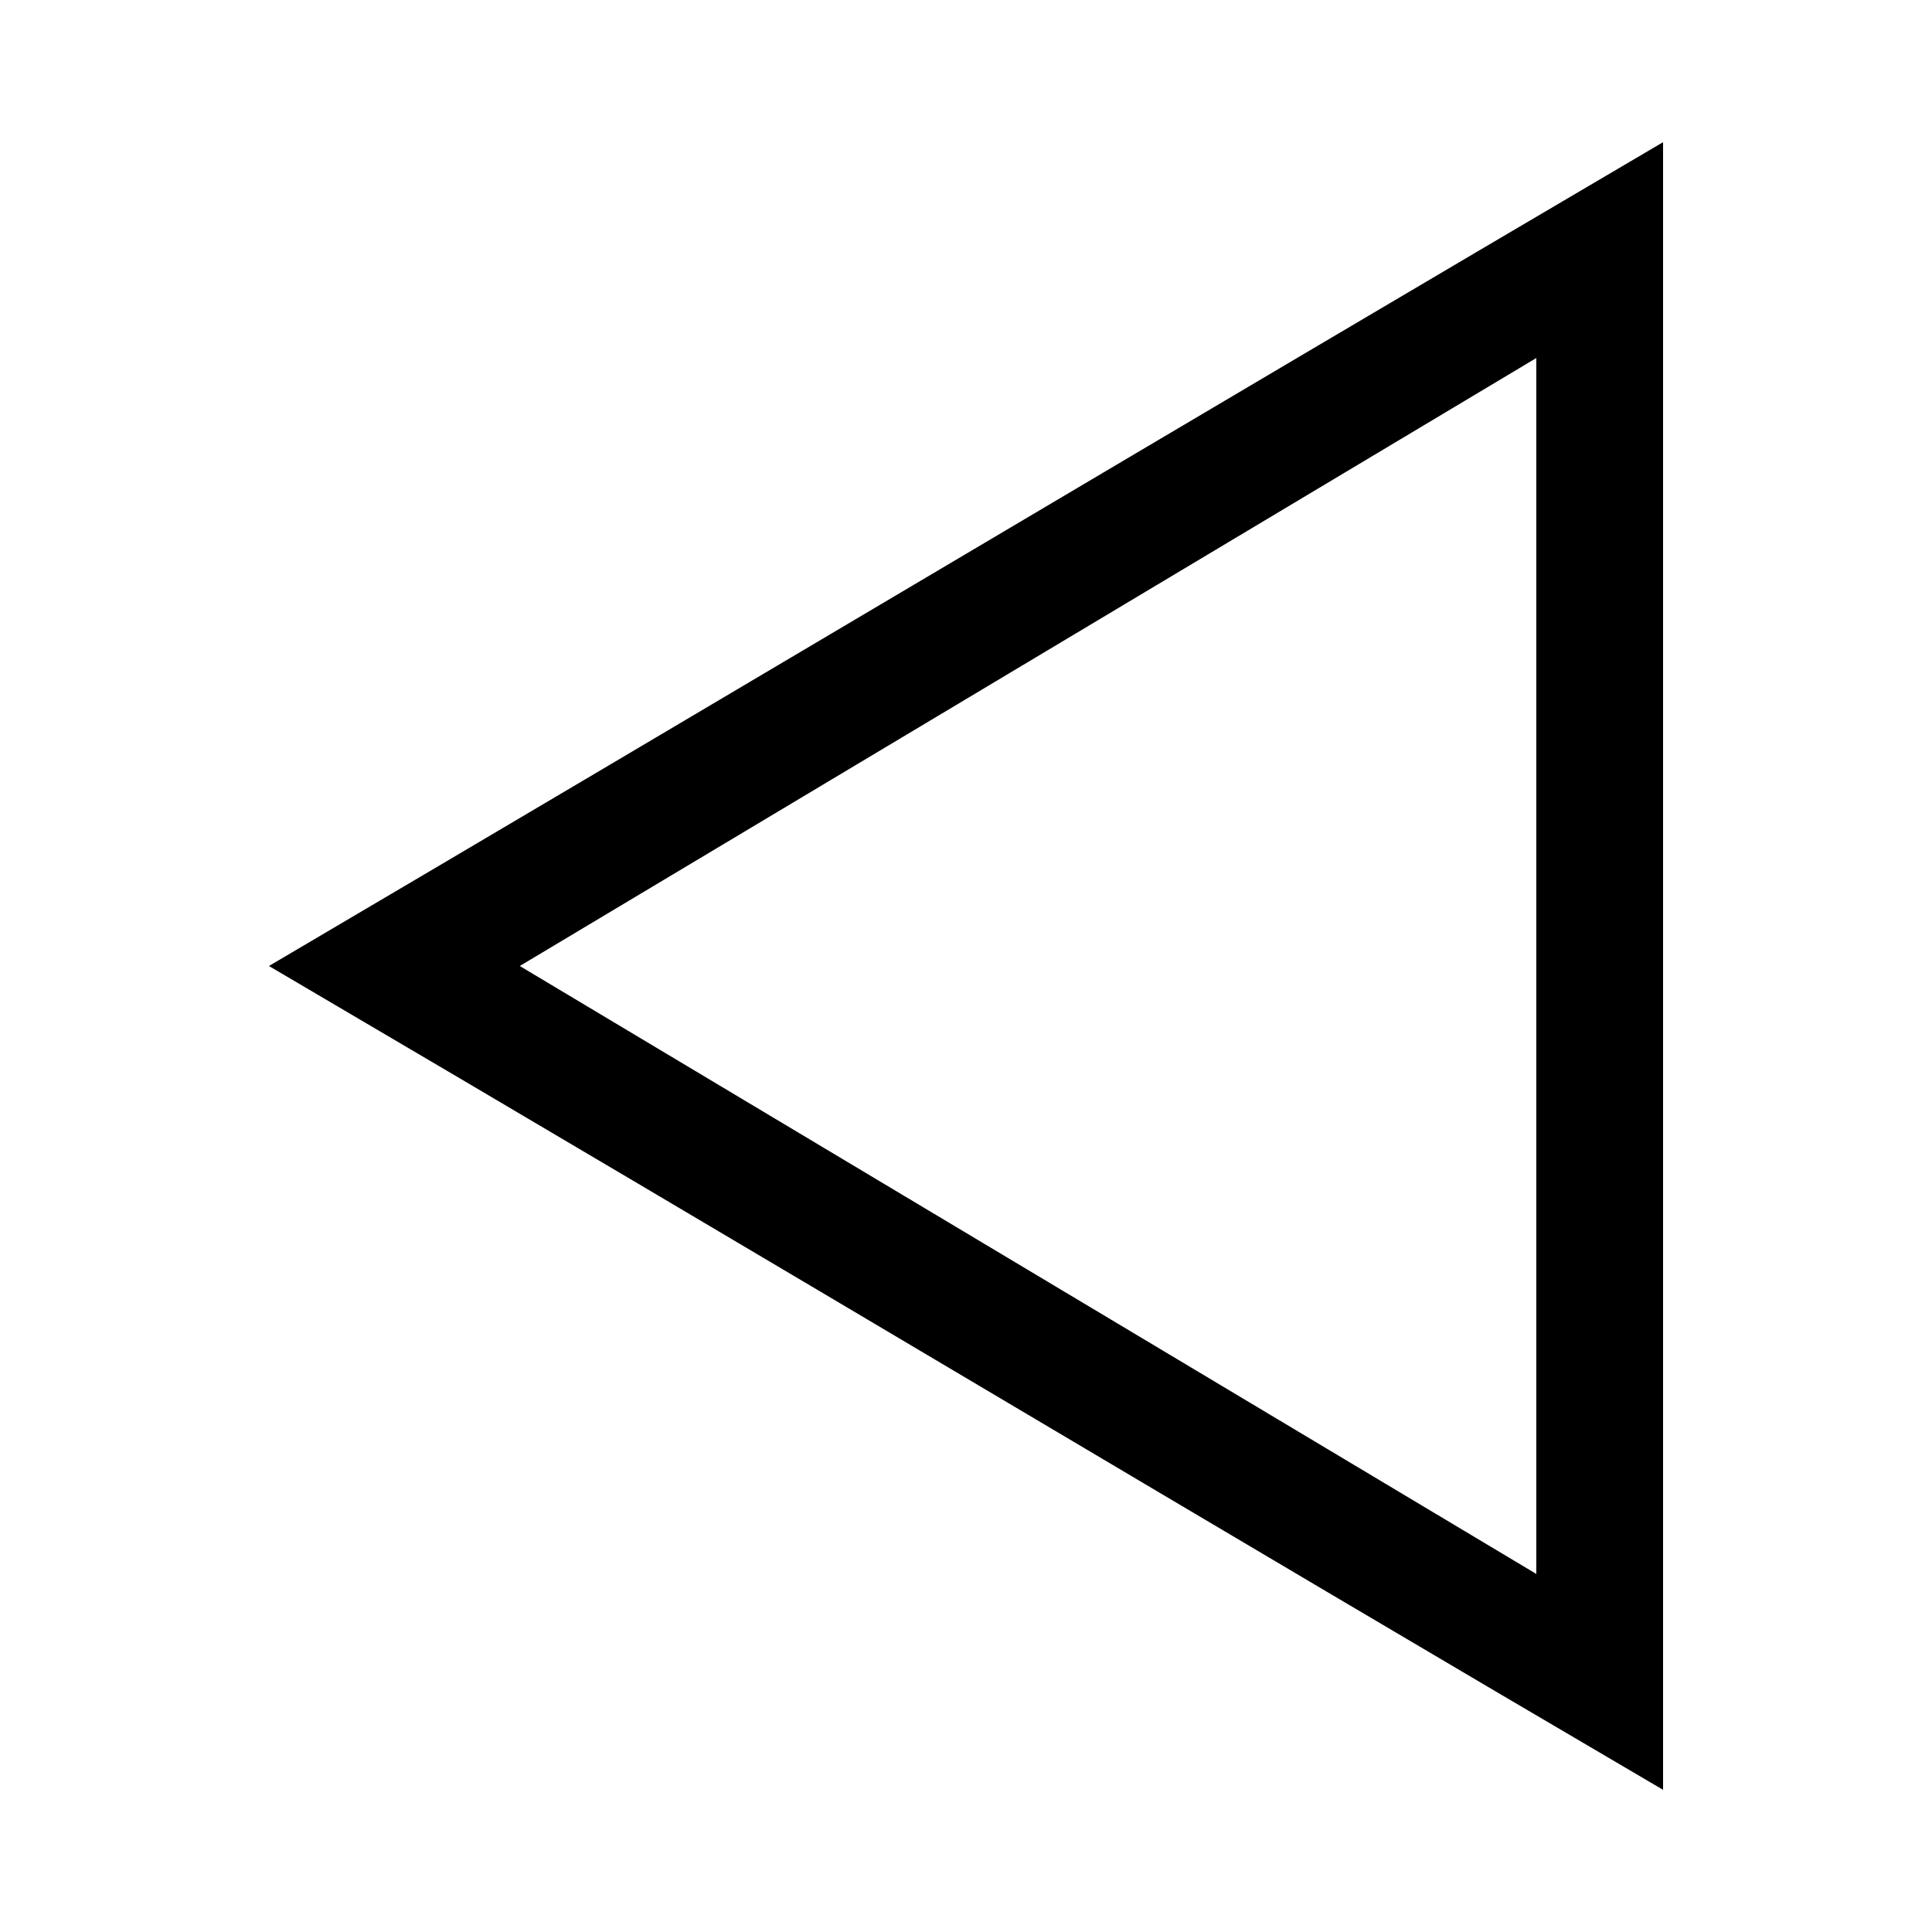 <?xml version="1.0" encoding="UTF-8"?>
<!-- Uploaded to: ICON Repo, www.iconrepo.com, Generator: ICON Repo Mixer Tools -->
<svg fill="#000000" width="800px" height="800px" version="1.1" viewBox="144 144 512 512" xmlns="http://www.w3.org/2000/svg">
 <path d="m215.27 400c134.68 79.094 250.25 148.43 369.46 218.32v-436.64c-129.2 75.945-258.37 152.95-369.46 218.32zm66.477 0 269.39-161.12v322.23z"/>
</svg>